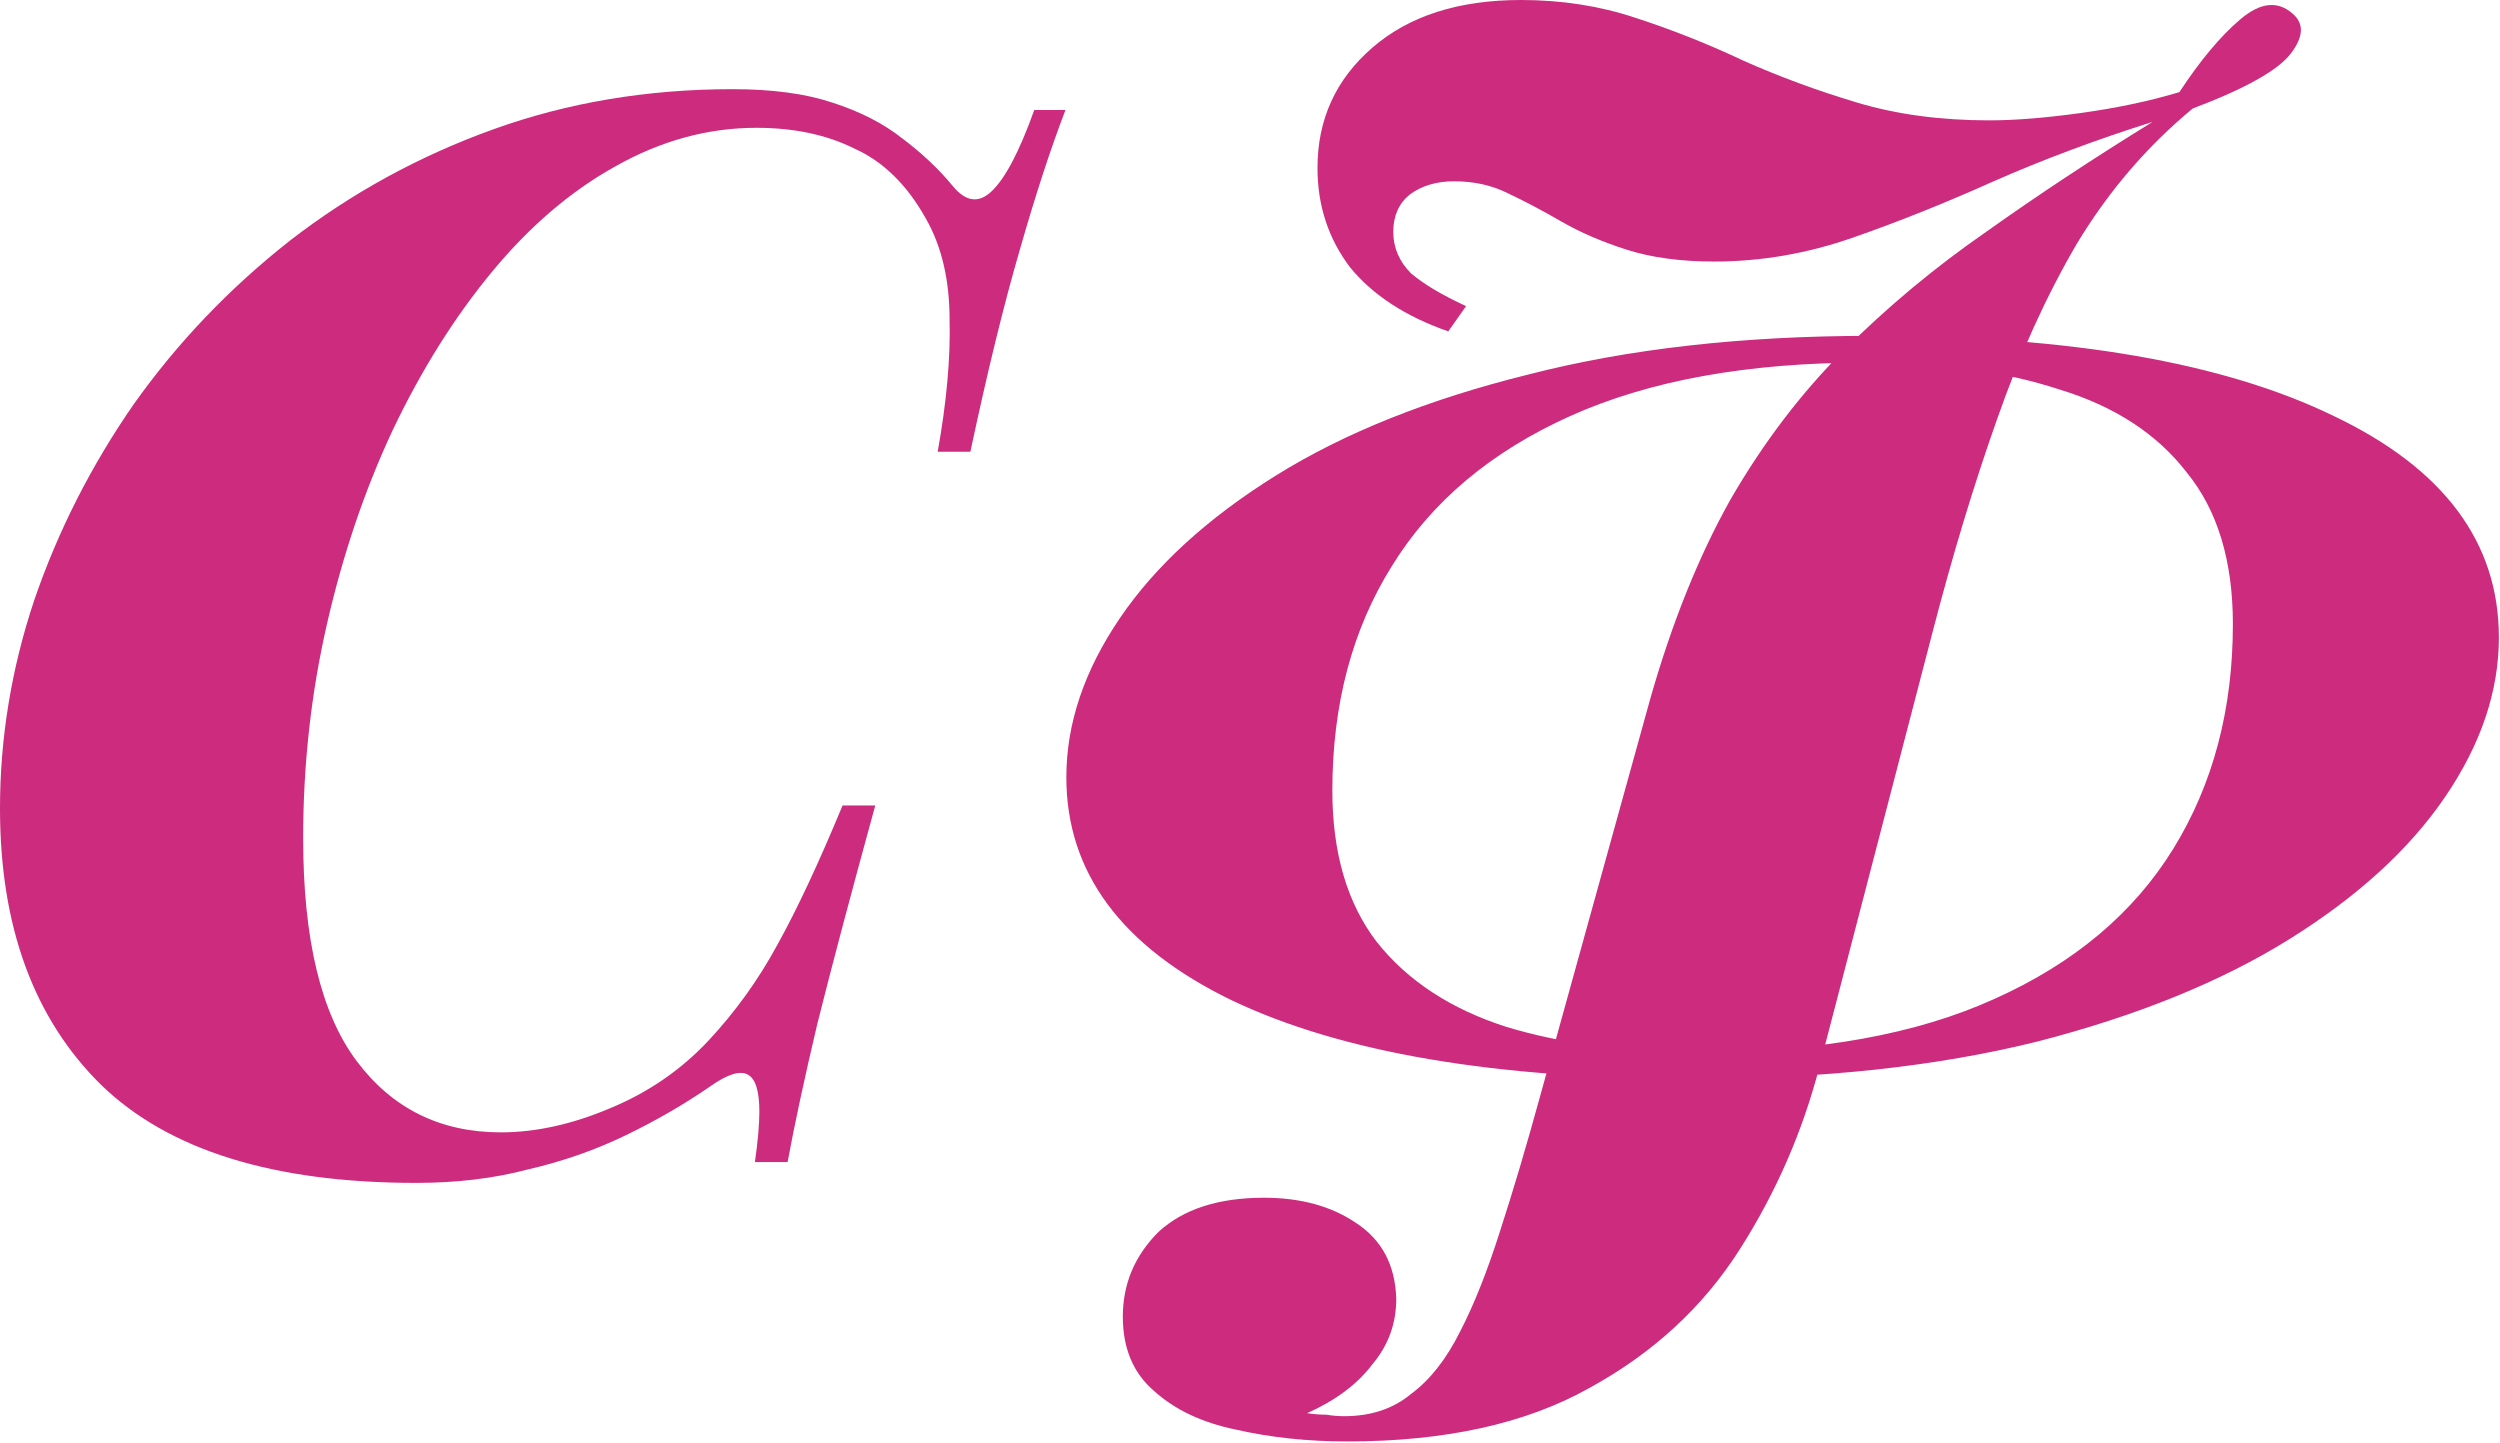 <?xml version="1.0" encoding="UTF-8"?> <svg xmlns="http://www.w3.org/2000/svg" width="844" height="487" viewBox="0 0 844 487" fill="none"><path d="M629.905 122.411C590.105 122.411 556.827 128.431 530.07 140.471C503.314 152.512 483.247 169.402 469.869 191.141C456.49 212.546 449.801 237.798 449.801 266.895C449.801 287.966 454.818 305.023 464.852 318.067C475.22 331.111 489.769 340.643 508.498 346.663C527.228 352.349 548.967 355.192 573.717 355.192C613.852 355.192 647.13 349.171 673.552 337.131C700.308 325.091 720.376 308.201 733.754 286.461C747.132 264.721 753.821 239.47 753.821 210.707C753.821 189.302 748.637 172.244 738.269 159.535C728.235 146.491 713.854 137.127 695.124 131.441C676.729 125.421 654.99 122.411 629.905 122.411ZM571.71 364.222C504.819 364.222 452.811 355.359 415.687 337.633C378.562 319.572 360 294.488 360 262.38C360 244.32 366.02 226.426 378.061 208.7C390.101 190.974 407.66 174.92 430.737 160.539C453.815 146.157 482.243 134.785 516.023 126.424C549.803 117.728 588.433 113.38 631.912 113.38C698.803 113.38 750.811 122.411 787.936 140.471C825.06 158.197 843.622 183.114 843.622 215.222C843.622 233.283 837.602 251.176 825.562 268.902C813.521 286.628 795.963 302.682 772.885 317.064C749.808 331.445 721.379 342.984 687.599 351.68C653.819 360.041 615.189 364.222 571.71 364.222ZM488.933 111.875C474.551 106.858 463.514 99.668 455.821 90.303C448.463 80.604 444.784 69.4 444.784 56.69C444.784 40.302 450.972 26.756 463.347 16.054C475.722 5.351 492.444 0 513.515 0C527.228 0 540.104 2.007 552.145 6.02C564.519 10.034 576.727 14.883 588.767 20.569C600.808 25.92 613.517 30.603 626.895 34.616C640.274 38.63 655.157 40.636 671.545 40.636C680.241 40.636 690.609 39.8 702.649 38.128C714.69 36.456 725.727 34.114 735.761 31.104C742.784 20.402 749.64 12.208 756.33 6.522C763.019 0.836 768.872 0.167 773.889 4.515C777.902 7.86 777.735 12.375 773.387 18.061C769.039 23.746 758.002 29.934 740.276 36.623C724.891 49.332 711.847 64.55 701.144 82.276C690.776 100.002 681.746 119.902 674.054 141.976C666.361 163.716 659.17 187.462 652.481 213.215L614.353 359.707C608.668 381.781 599.637 402.517 587.262 421.915C574.888 441.314 557.998 456.866 536.592 468.572C515.187 480.612 487.929 486.632 454.818 486.632C441.44 486.632 428.898 485.295 417.192 482.619C405.82 480.278 396.623 475.93 389.599 469.575C382.576 463.555 379.064 455.194 379.064 444.491C379.064 433.454 383.077 423.922 391.104 415.895C399.466 408.203 411.339 404.356 426.724 404.356C439.099 404.356 449.467 407.199 457.828 412.885C466.524 418.571 471.039 427.099 471.374 438.471C471.374 446.832 468.698 454.19 463.347 460.545C458.33 467.234 450.972 472.753 441.273 477.1C443.614 477.435 445.788 477.602 447.795 477.602C449.801 477.937 451.808 478.104 453.815 478.104C462.845 478.104 470.37 475.595 476.39 470.579C482.745 465.896 488.264 458.873 492.946 449.508C497.628 440.478 502.143 429.106 506.491 415.393C510.839 402.015 515.355 386.798 520.037 369.74L557.161 235.791C564.519 210.038 573.55 187.629 584.252 168.565C595.289 149.502 607.999 132.779 622.38 118.397C637.096 103.681 653.15 90.303 670.542 78.263C687.933 65.888 706.663 53.513 726.73 41.138C707.666 47.158 689.773 53.847 673.05 61.205C656.662 68.563 640.775 74.918 625.39 80.269C610.005 85.621 594.453 88.296 578.734 88.296C567.362 88.296 557.496 86.958 549.134 84.283C540.773 81.607 533.415 78.43 527.06 74.751C520.706 71.072 514.686 67.894 509 65.219C503.649 62.543 497.628 61.205 490.939 61.205C484.919 61.205 479.902 62.71 475.889 65.721C472.21 68.731 470.37 72.911 470.37 78.263C470.37 83.614 472.377 88.296 476.39 92.31C480.738 95.989 486.926 99.668 494.953 103.347L488.933 111.875Z" fill="#CC2B7E"></path><path d="M359.707 37.127C354.69 50.171 349.506 66.058 344.154 84.787C338.803 103.182 333.285 125.758 327.599 152.514H316.562C319.572 135.791 320.91 120.908 320.575 107.864C320.575 94.486 317.9 83.115 312.548 73.75C306.194 62.379 298.167 54.519 288.468 50.171C279.103 45.489 268.066 43.147 255.357 43.147C238.968 43.147 223.082 47.495 207.697 56.191C192.646 64.552 178.766 76.426 166.057 91.811C153.348 107.195 142.143 125.089 132.444 145.491C123.08 165.558 115.722 187.298 110.37 210.709C105.019 234.121 102.343 258.202 102.343 282.952C102.343 317.066 108.364 342.15 120.404 358.204C132.444 374.258 148.665 382.285 169.067 382.285C180.773 382.285 192.981 379.609 205.69 374.258C218.734 368.907 229.938 361.214 239.303 351.181C248.333 341.481 256.025 330.779 262.38 319.073C269.069 307.033 276.427 291.313 284.454 271.915H295.491C287.13 302.35 280.608 326.933 275.926 345.662C271.578 364.057 268.233 379.609 265.892 392.319H254.855C255.858 385.295 256.36 379.609 256.36 375.261C256.36 368.238 255.022 364.057 252.346 362.719C249.671 361.382 245.49 362.719 239.804 366.733C231.109 372.753 221.577 378.271 211.209 383.288C200.84 388.305 189.803 392.151 178.097 394.827C166.726 397.837 154.184 399.342 140.471 399.342C92.31 399.342 56.857 388.305 34.114 366.231C11.371 343.823 0 312.718 0 272.918C0 249.172 3.846 225.76 11.539 202.682C19.566 179.271 30.77 157.197 45.151 136.46C59.867 115.724 77.426 97.329 97.828 81.275C118.564 65.221 141.475 52.679 166.559 43.649C191.643 34.619 218.567 30.104 247.33 30.104C260.708 30.104 271.912 31.609 280.942 34.619C290.307 37.629 298.167 41.642 304.521 46.659C311.211 51.676 316.896 57.027 321.579 62.713C325.927 68.064 330.275 68.733 334.622 64.72C339.305 60.372 344.154 51.174 349.171 37.127H359.707Z" fill="#CC2B7E"></path></svg> 